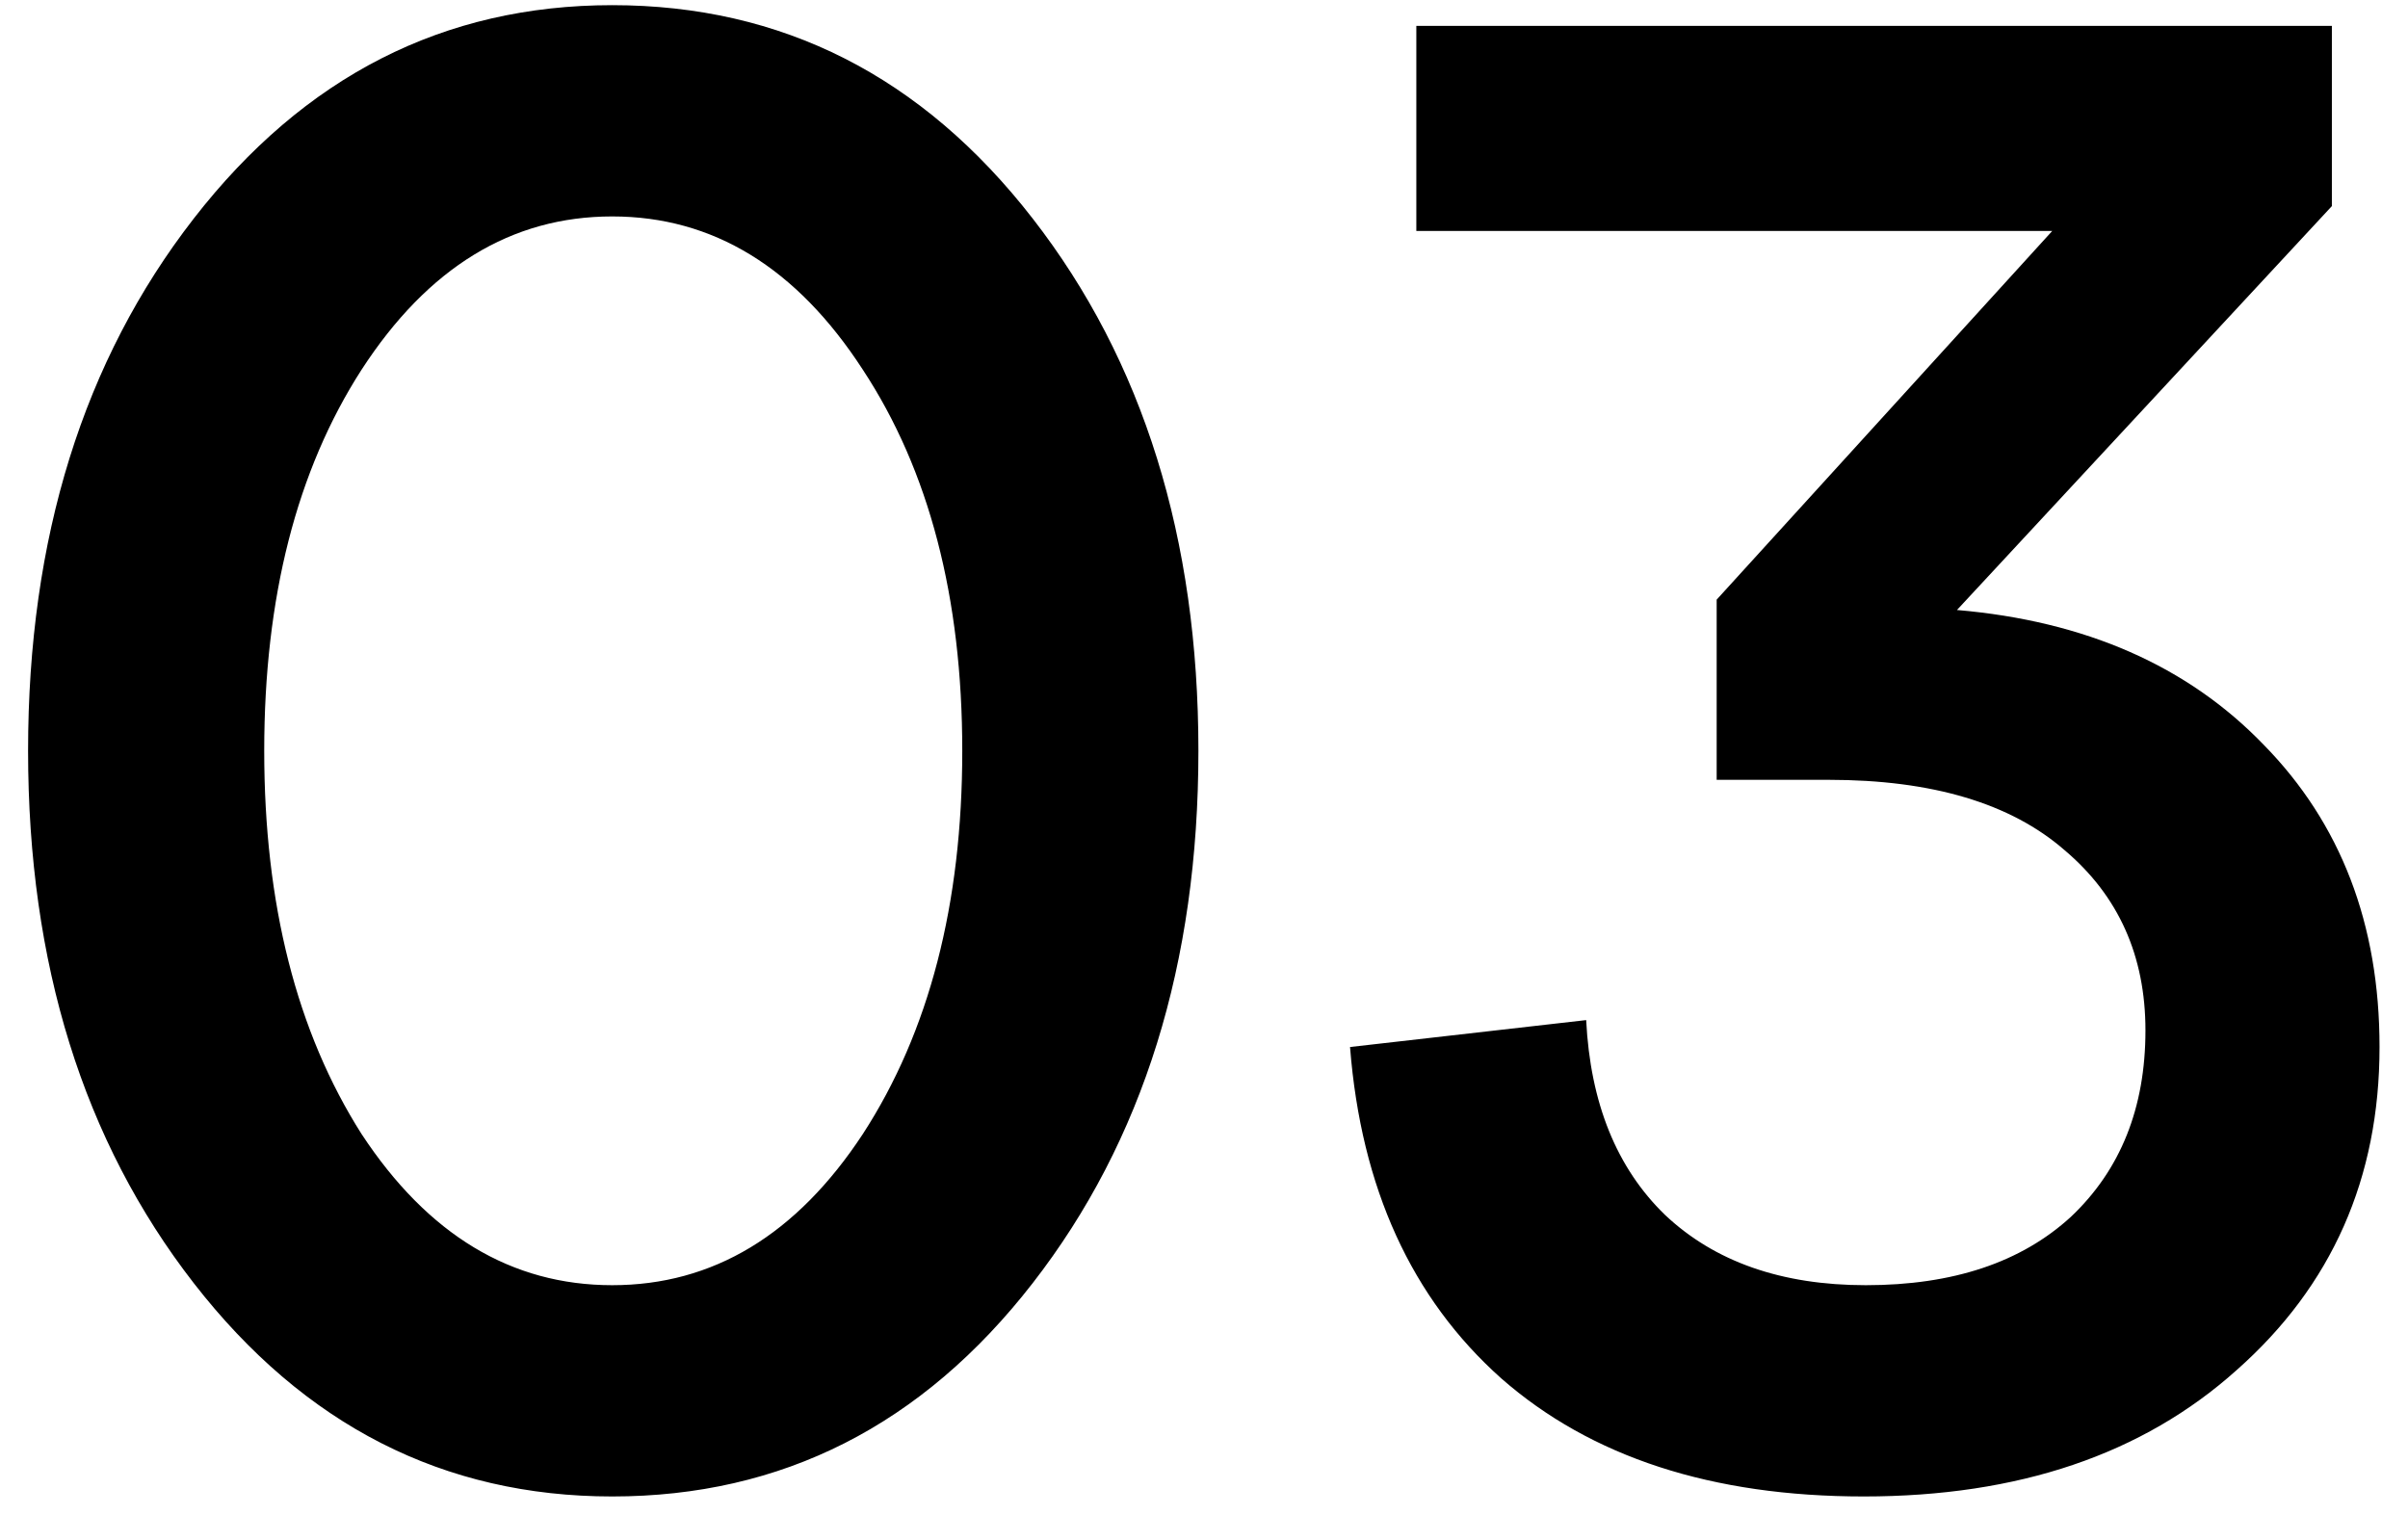 <?xml version="1.0" encoding="UTF-8"?> <svg xmlns="http://www.w3.org/2000/svg" width="62" height="39" viewBox="0 0 62 39" fill="none"> <path d="M4.989 33.04C2.145 29.378 0.723 24.809 0.723 19.333C0.723 13.858 2.145 9.289 4.989 5.627C7.834 1.964 11.425 0.133 15.763 0.133C20.136 0.133 23.745 1.964 26.589 5.627C29.434 9.289 30.856 13.858 30.856 19.333C30.856 24.809 29.434 29.378 26.589 33.04C23.745 36.702 20.136 38.533 15.763 38.533C11.425 38.533 7.834 36.702 4.989 33.04ZM9.309 9.52C7.638 12.116 6.803 15.387 6.803 19.333C6.803 23.28 7.638 26.569 9.309 29.2C11.016 31.796 13.167 33.093 15.763 33.093C18.358 33.093 20.509 31.796 22.216 29.2C23.923 26.569 24.776 23.28 24.776 19.333C24.776 15.387 23.923 12.116 22.216 9.52C20.509 6.889 18.358 5.573 15.763 5.573C13.167 5.573 11.016 6.889 9.309 9.52ZM60.04 5.307L50.387 15.707C53.694 15.991 56.325 17.147 58.28 19.173C60.271 21.2 61.267 23.796 61.267 26.96C61.267 30.338 60.04 33.111 57.587 35.28C55.169 37.449 51.969 38.533 47.987 38.533C44.076 38.533 40.965 37.52 38.654 35.493C36.342 33.431 35.045 30.587 34.76 26.96L40.84 26.267C40.947 28.4 41.622 30.071 42.867 31.28C44.147 32.489 45.871 33.093 48.04 33.093C50.28 33.093 52.04 32.507 53.32 31.333C54.6 30.124 55.24 28.524 55.24 26.533C55.24 24.613 54.547 23.067 53.16 21.893C51.773 20.684 49.747 20.08 47.08 20.08H44.2V15.44L52.84 5.947H36.467V0.667H60.04V5.307Z" fill="black"></path> </svg> 